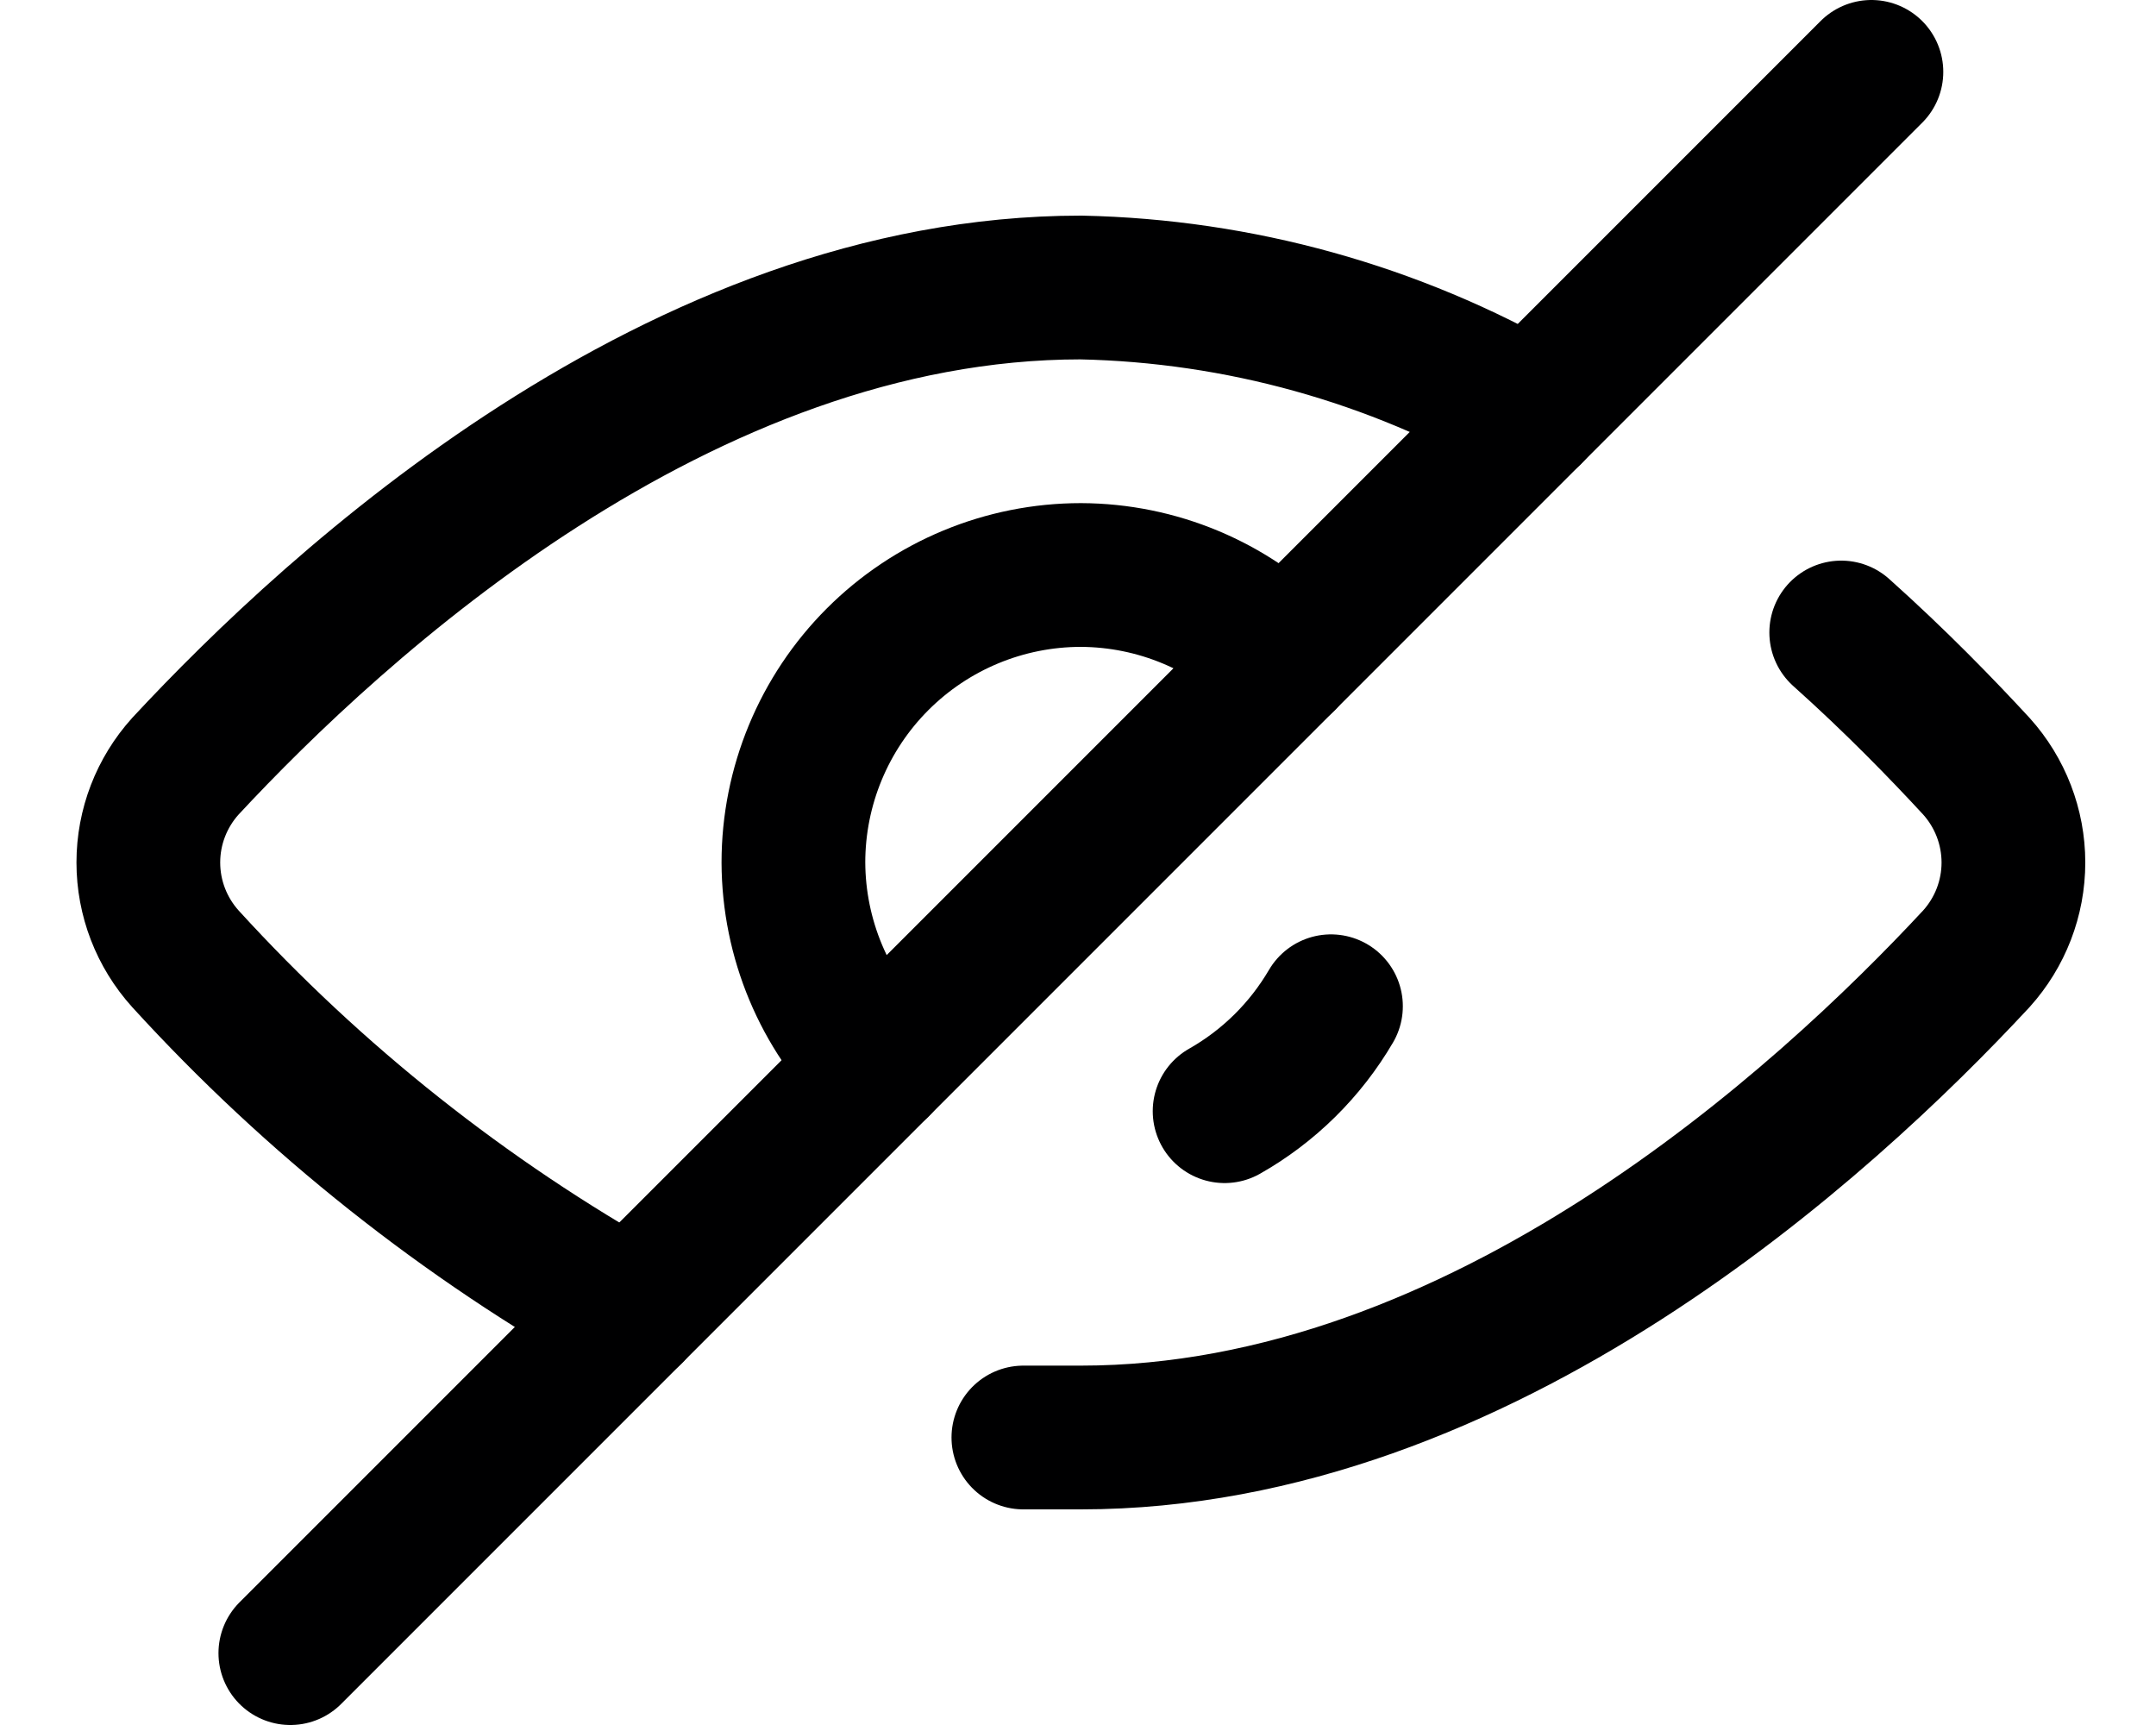 <svg width="15" height="12" viewBox="0 0 15 12" fill="none" xmlns="http://www.w3.org/2000/svg">
<path d="M12.81 4.4C13.19 4.74 13.51 5.07 13.75 5.33C13.916 5.514 14.008 5.753 14.008 6C14.008 6.248 13.916 6.486 13.75 6.67C12.7 7.8 10.31 10 7.52 10H7.12" stroke="#000001" stroke-linecap="round" stroke-linejoin="round"/>
<path d="M4.39 9.13C3.232 8.481 2.185 7.651 1.29 6.67C1.124 6.486 1.032 6.248 1.032 6C1.032 5.752 1.124 5.514 1.29 5.33C2.34 4.2 4.73 2 7.52 2C8.62 2.023 9.696 2.322 10.65 2.87" stroke="#000001" stroke-linecap="round" stroke-linejoin="round"/>
<path d="M13.02 0.5L2.02 11.5" stroke="#000001" stroke-linecap="round" stroke-linejoin="round"/>
<path d="M6.11 7.41C5.734 7.037 5.522 6.53 5.52 6C5.52 5.47 5.731 4.961 6.106 4.586C6.481 4.211 6.99 4 7.52 4C8.05 4.002 8.557 4.214 8.93 4.59" stroke="#000001" stroke-linecap="round" stroke-linejoin="round"/>
<path d="M9.26 7C9.082 7.304 8.827 7.556 8.52 7.73" stroke="#000001" stroke-linecap="round" stroke-linejoin="round"/>
</svg>

